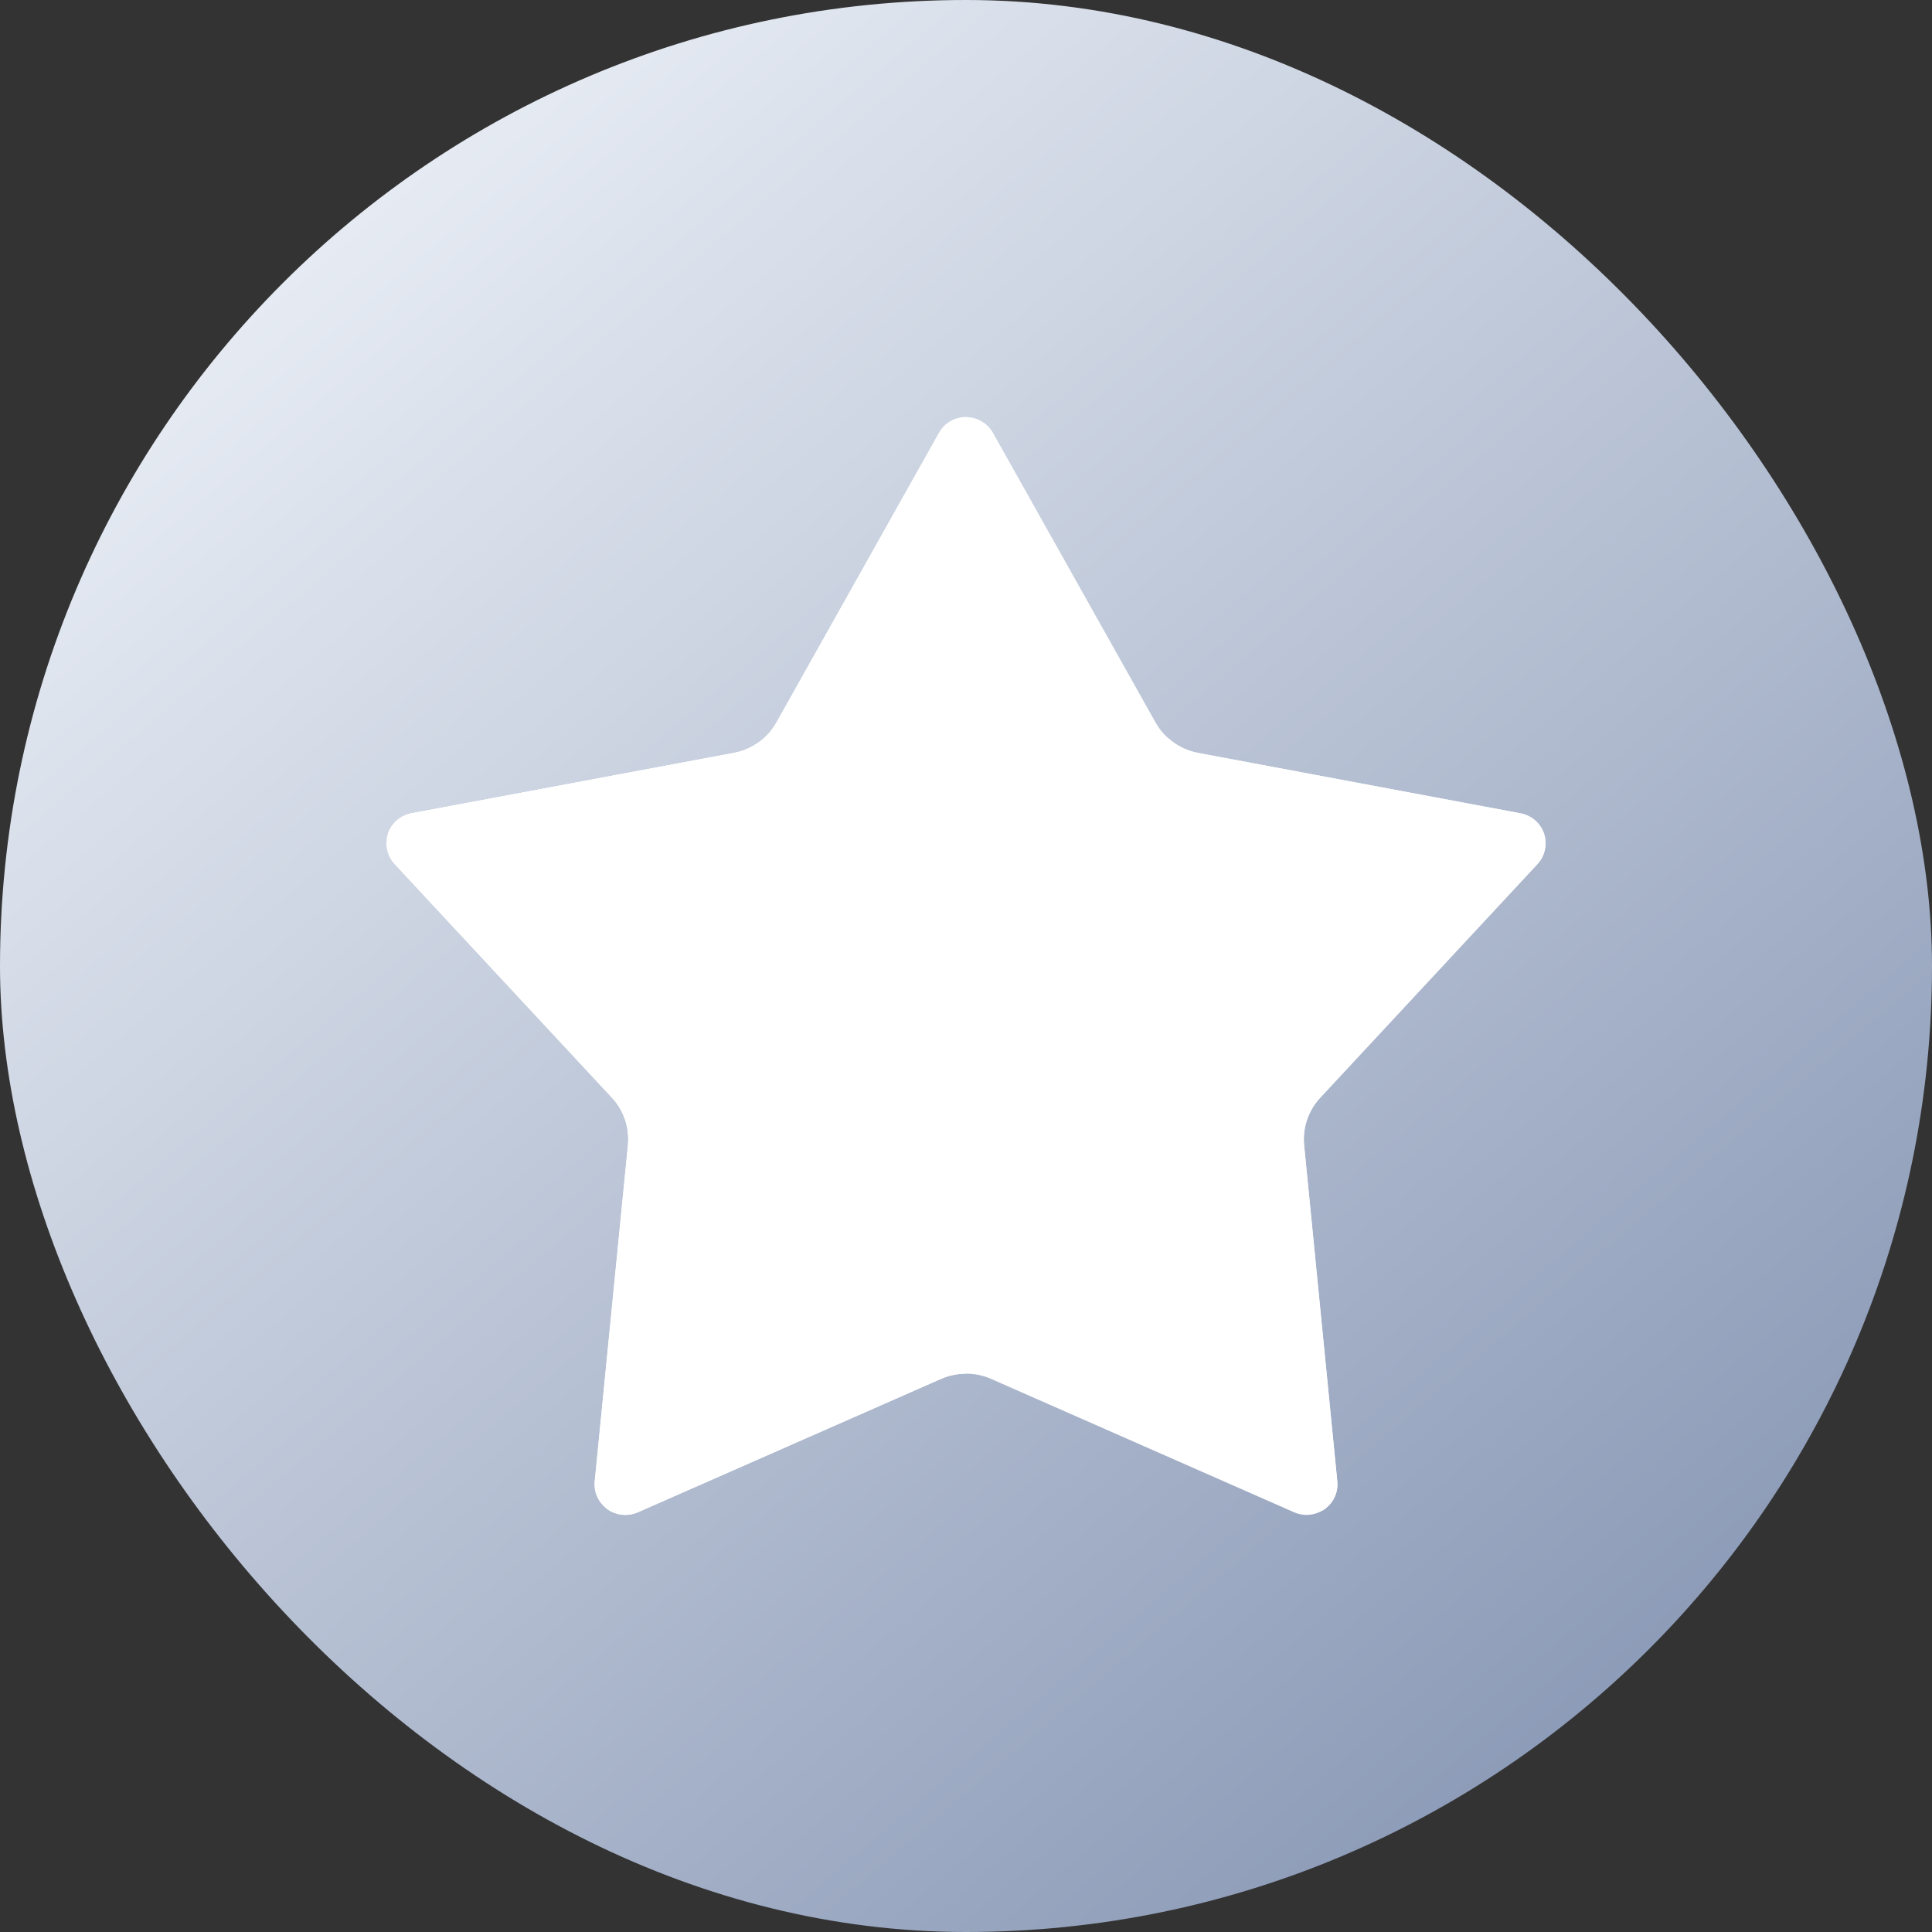 <?xml version="1.0" encoding="UTF-8"?> <svg xmlns="http://www.w3.org/2000/svg" width="40" height="40" viewBox="0 0 40 40" fill="none"><rect x="0" y="0" width="40" height="40" fill="#333333" stroke="none"/><rect width="40" height="40" rx="20" fill="url(#paint0_linear_2780_8940)"></rect><path fill-rule="evenodd" clip-rule="evenodd" d="M19.481 28.549L13.208 31.31C12.885 31.452 12.507 31.307 12.364 30.988C12.319 30.888 12.301 30.778 12.312 30.669L12.999 23.71C13.035 23.351 12.914 22.994 12.667 22.728L8.169 17.891C7.93 17.634 7.946 17.233 8.206 16.996C8.294 16.915 8.403 16.861 8.521 16.839L15.195 15.589C15.568 15.519 15.89 15.289 16.075 14.96L19.442 8.961C19.614 8.656 20.003 8.545 20.311 8.716C20.415 8.773 20.501 8.858 20.558 8.961L23.926 14.96C24.11 15.289 24.433 15.519 24.805 15.589L31.48 16.839C31.826 16.904 32.054 17.235 31.989 17.579C31.966 17.696 31.912 17.804 31.831 17.891L27.334 22.728C27.087 22.994 26.966 23.351 27.001 23.71L27.688 30.669C27.723 31.017 27.466 31.327 27.114 31.361C27.005 31.372 26.894 31.355 26.793 31.31L20.52 28.549C20.189 28.404 19.813 28.404 19.483 28.549H19.481Z" fill="white"></path><path fill-rule="evenodd" clip-rule="evenodd" d="M19.96 20.328L12.697 31.312C12.555 31.251 12.434 31.139 12.367 30.987C12.322 30.887 12.304 30.778 12.315 30.668L13.002 23.71C13.017 23.555 13.003 23.402 12.963 23.255L19.96 20.328ZM20.024 20.293L20.015 20.306L19.96 20.328L19.975 20.306L20.024 20.293ZM24.807 15.589L31.481 16.839C31.749 16.889 31.945 17.097 31.992 17.348L20.025 20.293L24.18 15.276C24.353 15.435 24.57 15.544 24.808 15.589H24.807Z" fill="white"></path><path fill-rule="evenodd" clip-rule="evenodd" d="M20.011 20.306L19.979 28.441C19.809 28.443 19.639 28.479 19.48 28.549L13.206 31.31C12.983 31.408 12.733 31.369 12.553 31.23L20.011 20.306V20.306ZM31.987 17.579C31.964 17.696 31.91 17.804 31.829 17.891L27.331 22.728C27.084 22.994 26.964 23.351 26.999 23.71L27.686 30.669C27.712 30.925 27.579 31.161 27.367 31.281L20.011 20.306L31.988 17.347C32.002 17.421 32.002 17.5 31.987 17.579H31.987Z" fill="white"></path><path fill-rule="evenodd" clip-rule="evenodd" d="M20.012 8.635V20.305L8.028 17.274C8.06 17.171 8.12 17.074 8.206 16.995C8.294 16.915 8.403 16.861 8.521 16.838L15.195 15.588C15.568 15.518 15.89 15.288 16.074 14.959L19.442 8.961C19.56 8.749 19.784 8.631 20.013 8.635H20.012Z" fill="white"></path><path fill-rule="evenodd" clip-rule="evenodd" d="M15.717 15.363L20.012 20.306L8.028 17.275C8.06 17.171 8.12 17.074 8.206 16.996C8.294 16.915 8.403 16.861 8.521 16.839L15.195 15.589C15.386 15.553 15.564 15.475 15.717 15.363H15.717Z" fill="white"></path><defs><linearGradient id="paint0_linear_2780_8940" x1="0" y1="0" x2="40" y2="47" gradientUnits="userSpaceOnUse"><stop stop-color="#F8FBFF"></stop><stop offset="1" stop-color="#6F81A4"></stop></linearGradient></defs></svg> 